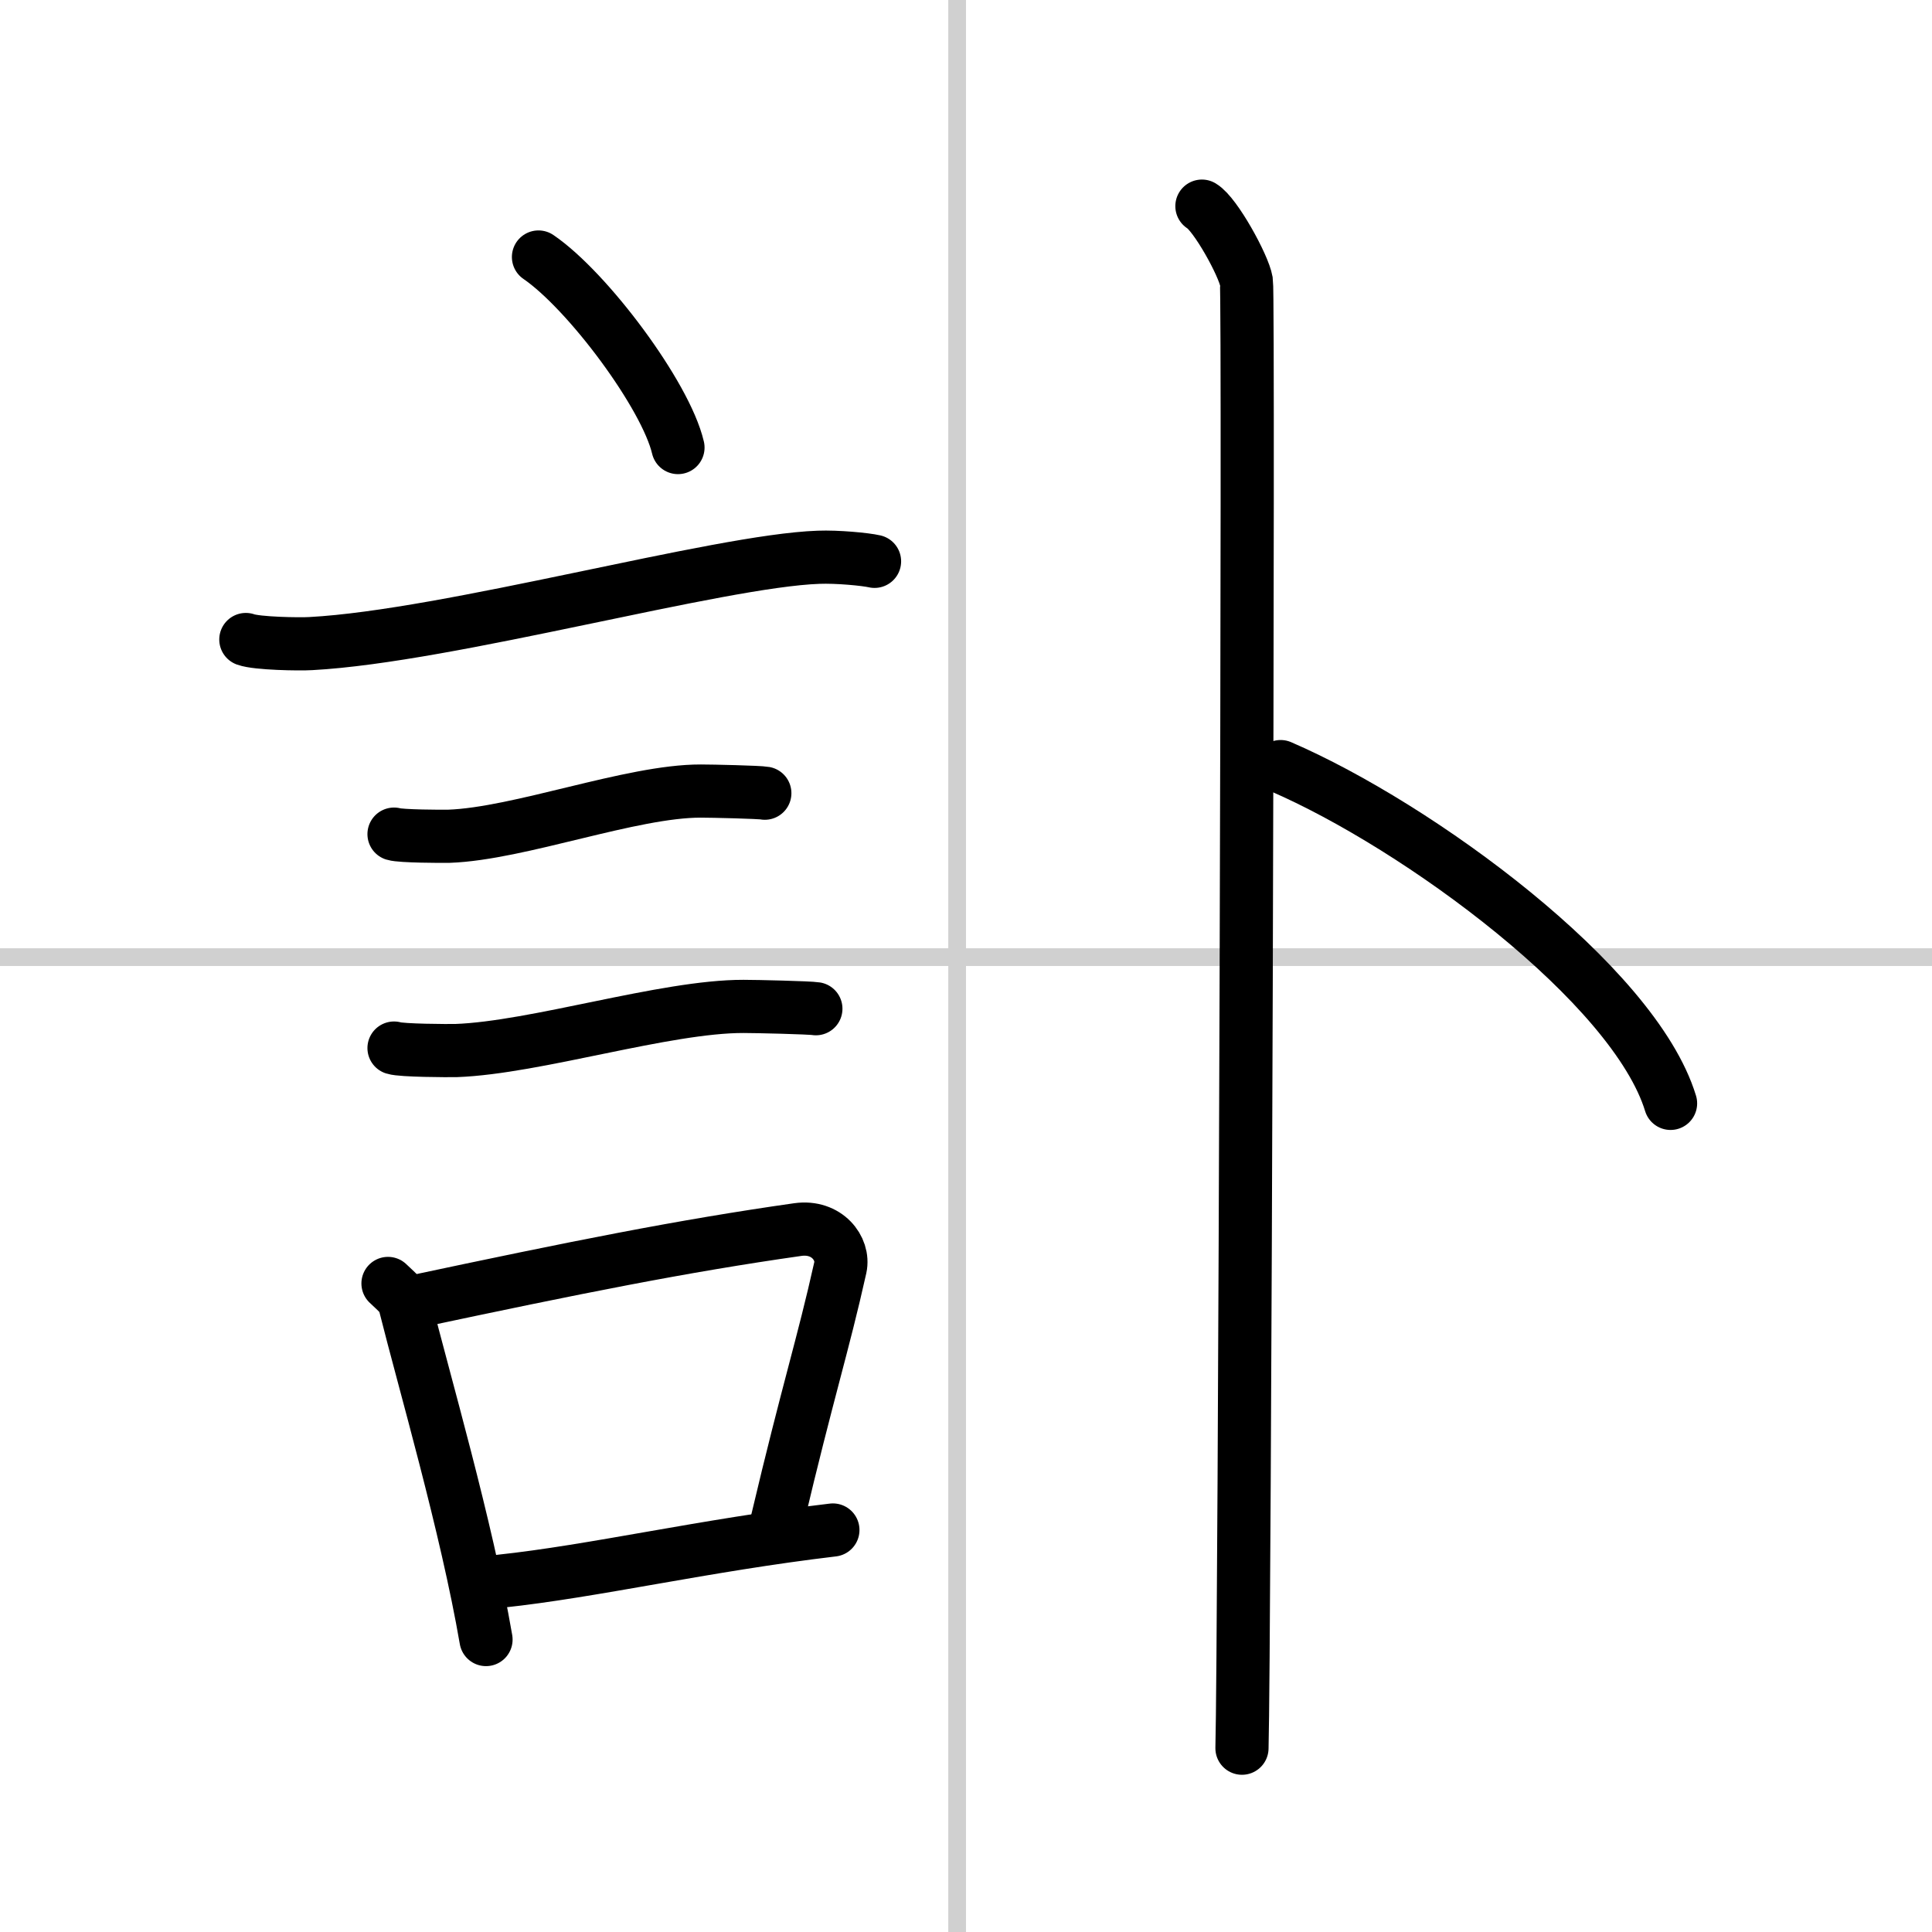 <svg width="400" height="400" viewBox="0 0 109 109" xmlns="http://www.w3.org/2000/svg"><rect x="0" y="0" width="109" height="109" fill="#808080" stroke="none"/><g fill="none" stroke="#000" stroke-linecap="round" stroke-linejoin="round" stroke-width="3"><rect width="100%" height="100%" fill="#fff" stroke="#fff"/><line x1="54" x2="54" y2="109" stroke="#d0d0d0" stroke-width="1"/><line x2="109" y1="54" y2="54" stroke="#d0d0d0" stroke-width="1"/><path d="m30.38 14.5c2.78 1.9 7.18 7.8 7.87 10.75"/><path d="m13.87 36.08c0.63 0.23 3.04 0.27 3.67 0.23 7.8-0.42 22.97-4.67 28.64-4.87 1.05-0.04 2.64 0.11 3.16 0.23"/><path d="m22.23 47.06c0.38 0.12 2.71 0.13 3.1 0.12 3.97-0.14 10.3-2.56 14.21-2.55 0.63 0 3.29 0.06 3.61 0.12"/><path d="m22.23 59.13c0.43 0.14 3.07 0.15 3.5 0.14 4.49-0.16 11.8-2.5 16.22-2.49 0.72 0 3.72 0.07 4.08 0.13"/><path d="m21.89 72.41c0.38 0.38 0.82 0.68 0.95 1.17 1.09 4.36 3.48 12.52 4.58 18.92"/><path d="m23.28 73.46c9.22-1.96 15.19-3.16 21.73-4.09 1.64-0.23 2.63 1.07 2.4 2.14-0.98 4.4-1.83 6.95-3.56 14.27"/><path d="m28.21 89.21c5.29-0.56 11.52-2.03 18.78-2.89"/><path d="m67.81 11.63c0.76 0.45 2.36 3.35 2.51 4.25s-0.1 77.15-0.25 82.75"/><path d="m72.25 43.25c7.76 3.35 19.95 12.28 22 19"/></g></svg>
